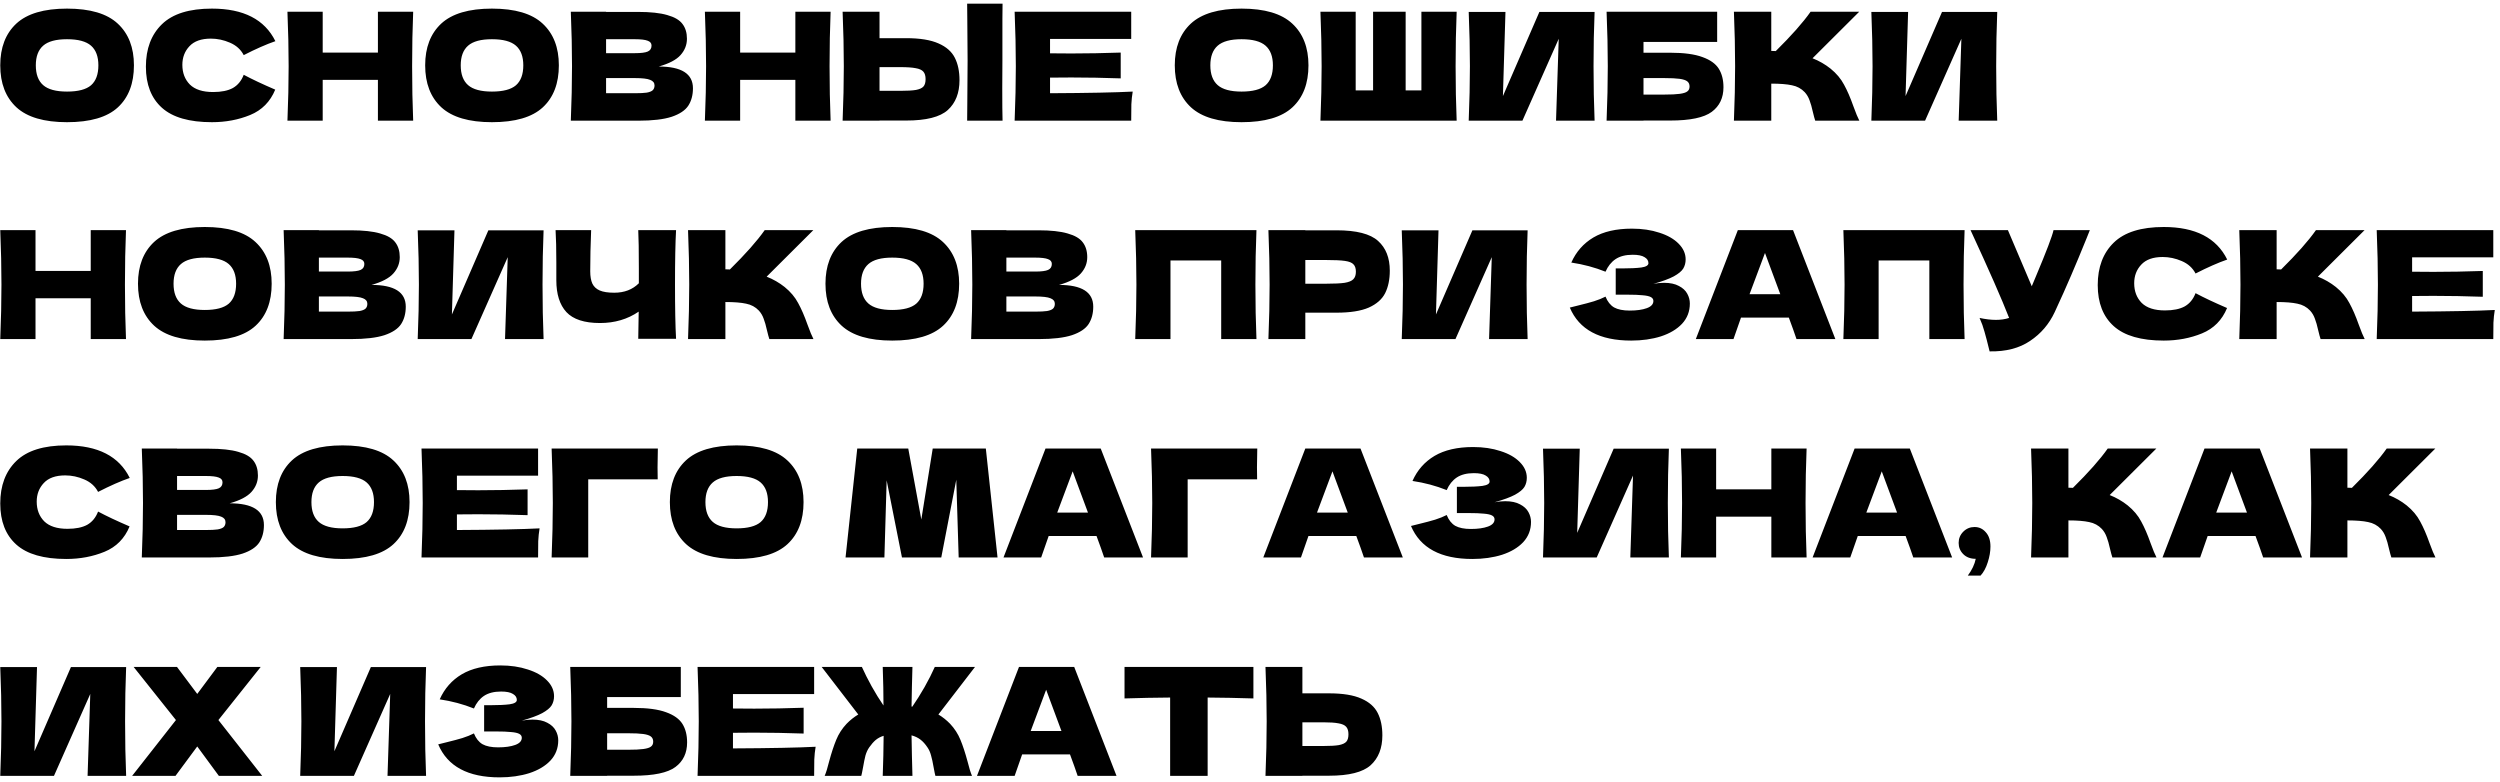 <?xml version="1.0" encoding="UTF-8"?> <svg xmlns="http://www.w3.org/2000/svg" width="435" height="136" viewBox="0 0 435 136" fill="none"> <path d="M11.662 21.261C7.676 21.261 4.744 20.399 2.864 18.677C0.984 16.936 0.044 14.499 0.044 11.367C0.044 8.269 0.975 5.849 2.838 4.109C4.717 2.368 7.659 1.498 11.662 1.498C15.682 1.498 18.624 2.368 20.486 4.109C22.366 5.849 23.305 8.269 23.305 11.367C23.305 14.517 22.374 16.953 20.512 18.677C18.65 20.399 15.7 21.261 11.662 21.261ZM11.662 15.935C13.594 15.935 14.986 15.57 15.839 14.839C16.692 14.09 17.118 12.933 17.118 11.367C17.118 9.835 16.692 8.695 15.839 7.947C14.986 7.198 13.594 6.824 11.662 6.824C9.747 6.824 8.364 7.198 7.511 7.947C6.658 8.695 6.232 9.835 6.232 11.367C6.232 12.916 6.658 14.064 7.511 14.813C8.364 15.561 9.747 15.935 11.662 15.935ZM36.873 21.261C32.94 21.261 30.042 20.426 28.18 18.755C26.317 17.084 25.386 14.7 25.386 11.601C25.386 8.486 26.317 6.023 28.18 4.213C30.042 2.403 32.94 1.498 36.873 1.498C42.373 1.498 46.054 3.387 47.916 7.163C46.35 7.703 44.514 8.512 42.408 9.591C41.903 8.617 41.103 7.894 40.006 7.424C38.927 6.955 37.822 6.72 36.691 6.72C35.02 6.72 33.775 7.163 32.957 8.051C32.139 8.921 31.73 10 31.73 11.288C31.73 12.681 32.165 13.821 33.036 14.708C33.923 15.579 35.272 16.014 37.082 16.014C38.527 16.014 39.675 15.779 40.528 15.309C41.381 14.821 42.008 14.056 42.408 13.011C43.835 13.777 45.663 14.639 47.89 15.596C47.02 17.702 45.567 19.172 43.531 20.008C41.494 20.843 39.275 21.261 36.873 21.261ZM71.892 2.046C71.77 4.988 71.709 8.147 71.709 11.523C71.709 14.9 71.77 18.059 71.892 21H65.757V13.899H56.15V21H50.014C50.154 17.623 50.223 14.465 50.223 11.523C50.223 8.582 50.154 5.423 50.014 2.046H56.15V9.147H65.757V2.046H71.892ZM85.597 21.261C81.612 21.261 78.679 20.399 76.799 18.677C74.919 16.936 73.98 14.499 73.98 11.367C73.98 8.269 74.911 5.849 76.773 4.109C78.653 2.368 81.594 1.498 85.597 1.498C89.618 1.498 92.559 2.368 94.421 4.109C96.301 5.849 97.241 8.269 97.241 11.367C97.241 14.517 96.31 16.953 94.448 18.677C92.585 20.399 89.635 21.261 85.597 21.261ZM85.597 15.935C87.529 15.935 88.921 15.57 89.774 14.839C90.627 14.09 91.054 12.933 91.054 11.367C91.054 9.835 90.627 8.695 89.774 7.947C88.921 7.198 87.529 6.824 85.597 6.824C83.683 6.824 82.299 7.198 81.446 7.947C80.593 8.695 80.167 9.835 80.167 11.367C80.167 12.916 80.593 14.064 81.446 14.813C82.299 15.561 83.683 15.935 85.597 15.935ZM114.62 11.575C118.589 11.575 120.573 12.837 120.573 15.361C120.573 16.544 120.303 17.554 119.763 18.389C119.224 19.207 118.258 19.851 116.866 20.321C115.473 20.774 113.541 21 111.07 21H99.322C99.461 17.623 99.531 14.465 99.531 11.523C99.531 8.582 99.461 5.423 99.322 2.046H105.457V2.073H111.018C113.176 2.073 114.873 2.255 116.108 2.621C117.362 2.969 118.24 3.482 118.745 4.161C119.267 4.84 119.528 5.701 119.528 6.746C119.528 7.807 119.154 8.756 118.406 9.591C117.675 10.409 116.413 11.071 114.62 11.575ZM105.457 6.824V9.252H110.469C111.548 9.252 112.297 9.156 112.715 8.965C113.15 8.773 113.367 8.425 113.367 7.92C113.367 7.52 113.141 7.242 112.688 7.085C112.253 6.911 111.514 6.824 110.469 6.824H105.457ZM110.469 16.222C111.374 16.222 112.062 16.188 112.532 16.118C113.019 16.031 113.367 15.892 113.576 15.7C113.785 15.492 113.889 15.213 113.889 14.865C113.889 14.412 113.637 14.09 113.132 13.899C112.645 13.69 111.757 13.586 110.469 13.586H105.457V16.222H110.469ZM144.527 2.046C144.405 4.988 144.344 8.147 144.344 11.523C144.344 14.9 144.405 18.059 144.527 21H138.392V13.899H128.785V21H122.65C122.789 17.623 122.858 14.465 122.858 11.523C122.858 8.582 122.789 5.423 122.65 2.046H128.785V9.147H138.392V2.046H144.527ZM174.419 10.557C174.401 11.601 174.393 13.203 174.393 15.361C174.393 17.954 174.41 19.834 174.445 21H168.284L168.31 18.05C168.344 14.813 168.362 12.315 168.362 10.557C168.362 8.886 168.344 6.519 168.31 3.456L168.284 0.637H174.445C174.427 1.194 174.419 2.064 174.419 3.247V8.129V10.557ZM157.684 6.641C160.069 6.641 161.94 6.946 163.297 7.555C164.655 8.147 165.603 8.982 166.143 10.061C166.682 11.123 166.952 12.419 166.952 13.951C166.952 16.179 166.273 17.911 164.916 19.146C163.558 20.365 161.148 20.974 157.684 20.974H153.037V21H146.615C146.754 17.623 146.824 14.465 146.824 11.523C146.824 8.582 146.754 5.423 146.615 2.046H153.037V6.641H157.684ZM156.64 15.805C157.858 15.805 158.772 15.752 159.381 15.648C160.008 15.526 160.443 15.326 160.686 15.048C160.93 14.769 161.052 14.343 161.052 13.768C161.052 13.194 160.921 12.759 160.66 12.463C160.399 12.167 159.955 11.967 159.329 11.863C158.72 11.741 157.823 11.68 156.64 11.68H153.037V15.805H156.64ZM182.707 16.222C189.321 16.188 194.116 16.092 197.092 15.935C196.97 16.649 196.892 17.389 196.857 18.154C196.84 18.903 196.831 19.851 196.831 21H176.546C176.685 17.623 176.755 14.465 176.755 11.523C176.755 8.582 176.685 5.423 176.546 2.046H196.831V6.772H182.707V9.278C183.543 9.295 184.778 9.304 186.414 9.304C189.182 9.304 192.045 9.252 195.004 9.147V13.638C192.045 13.533 189.182 13.481 186.414 13.481C184.778 13.481 183.543 13.49 182.707 13.507V16.222ZM216.03 21.261C212.044 21.261 209.111 20.399 207.232 18.677C205.352 16.936 204.412 14.499 204.412 11.367C204.412 8.269 205.343 5.849 207.205 4.109C209.085 2.368 212.026 1.498 216.03 1.498C220.05 1.498 222.991 2.368 224.854 4.109C226.733 5.849 227.673 8.269 227.673 11.367C227.673 14.517 226.742 16.953 224.88 18.677C223.017 20.399 220.067 21.261 216.03 21.261ZM216.03 15.935C217.961 15.935 219.354 15.57 220.207 14.839C221.059 14.09 221.486 12.933 221.486 11.367C221.486 9.835 221.059 8.695 220.207 7.947C219.354 7.198 217.961 6.824 216.03 6.824C214.115 6.824 212.731 7.198 211.879 7.947C211.026 8.695 210.599 9.835 210.599 11.367C210.599 12.916 211.026 14.064 211.879 14.813C212.731 15.561 214.115 15.935 216.03 15.935ZM253.459 2.046C253.337 4.988 253.276 8.147 253.276 11.523C253.276 14.9 253.337 18.059 253.459 21H229.754C229.893 17.623 229.963 14.465 229.963 11.523C229.963 8.582 229.893 5.423 229.754 2.046H235.889V15.726H238.917V2.046H244.583V15.726H247.324V2.046H253.459ZM261.951 2.073L261.507 16.718L267.851 2.073H277.459C277.337 5.014 277.276 8.164 277.276 11.523C277.276 14.9 277.337 18.059 277.459 21H270.749L271.219 6.746L264.901 21H255.555C255.694 17.623 255.764 14.465 255.764 11.523C255.764 8.599 255.694 5.449 255.555 2.073H261.951ZM290.615 9.174C292.999 9.174 294.87 9.426 296.228 9.931C297.586 10.418 298.534 11.097 299.074 11.967C299.613 12.837 299.883 13.908 299.883 15.178C299.883 17.023 299.204 18.45 297.847 19.46C296.489 20.469 294.078 20.974 290.615 20.974H285.968V21H279.546C279.685 17.623 279.755 14.465 279.755 11.523C279.755 8.582 279.685 5.423 279.546 2.046H298.786V7.294H285.968V9.174H290.615ZM289.571 16.457C290.772 16.457 291.677 16.414 292.286 16.327C292.912 16.24 293.348 16.101 293.591 15.909C293.852 15.718 293.983 15.431 293.983 15.048C293.983 14.665 293.852 14.369 293.591 14.16C293.33 13.951 292.886 13.803 292.26 13.716C291.633 13.629 290.737 13.586 289.571 13.586H285.968V16.457H289.571ZM318.514 11.941C319.54 12.776 320.324 13.707 320.863 14.734C321.42 15.744 321.96 16.988 322.482 18.468C322.917 19.669 323.265 20.513 323.526 21H315.851C315.746 20.704 315.607 20.191 315.433 19.46C315.259 18.659 315.068 17.989 314.859 17.45C314.667 16.91 314.389 16.44 314.023 16.04C313.431 15.413 312.692 15.013 311.804 14.839C310.934 14.647 309.733 14.552 308.201 14.552V21H301.701C301.84 17.623 301.91 14.465 301.91 11.523C301.91 8.582 301.84 5.423 301.701 2.046H308.201V8.86C308.375 8.878 308.637 8.886 308.985 8.886C311.7 6.206 313.719 3.926 315.041 2.046H323.5L315.381 10.139C316.529 10.592 317.574 11.193 318.514 11.941ZM332.011 2.073L331.567 16.718L337.911 2.073H347.519C347.397 5.014 347.336 8.164 347.336 11.523C347.336 14.9 347.397 18.059 347.519 21H340.809L341.279 6.746L334.961 21H325.615C325.754 17.623 325.824 14.465 325.824 11.523C325.824 8.599 325.754 5.449 325.615 2.073H332.011ZM21.922 40.046C21.8 42.988 21.739 46.147 21.739 49.523C21.739 52.9 21.8 56.059 21.922 59H15.787V51.899H6.179V59H0.044C0.184 55.623 0.253 52.465 0.253 49.523C0.253 46.582 0.184 43.423 0.044 40.046H6.179V47.148H15.787V40.046H21.922ZM35.627 59.261C31.642 59.261 28.709 58.4 26.829 56.676C24.949 54.936 24.009 52.499 24.009 49.367C24.009 46.269 24.941 43.849 26.803 42.109C28.683 40.368 31.624 39.498 35.627 39.498C39.648 39.498 42.589 40.368 44.451 42.109C46.331 43.849 47.271 46.269 47.271 49.367C47.271 52.517 46.34 54.953 44.477 56.676C42.615 58.4 39.665 59.261 35.627 59.261ZM35.627 53.935C37.559 53.935 38.951 53.57 39.804 52.839C40.657 52.09 41.083 50.933 41.083 49.367C41.083 47.835 40.657 46.695 39.804 45.947C38.951 45.198 37.559 44.824 35.627 44.824C33.713 44.824 32.329 45.198 31.476 45.947C30.623 46.695 30.197 47.835 30.197 49.367C30.197 50.916 30.623 52.064 31.476 52.813C32.329 53.561 33.713 53.935 35.627 53.935ZM64.65 49.575C68.618 49.575 70.603 50.837 70.603 53.361C70.603 54.544 70.333 55.554 69.793 56.389C69.254 57.207 68.288 57.851 66.895 58.321C65.503 58.774 63.571 59 61.1 59H49.352C49.491 55.623 49.56 52.465 49.56 49.523C49.56 46.582 49.491 43.423 49.352 40.046H55.487V40.072H61.047C63.206 40.072 64.903 40.255 66.138 40.621C67.391 40.969 68.27 41.482 68.775 42.161C69.297 42.84 69.558 43.701 69.558 44.746C69.558 45.807 69.184 46.756 68.436 47.591C67.705 48.409 66.443 49.071 64.65 49.575ZM55.487 44.824V47.252H60.499C61.578 47.252 62.327 47.156 62.744 46.965C63.179 46.773 63.397 46.425 63.397 45.92C63.397 45.52 63.171 45.242 62.718 45.085C62.283 44.911 61.544 44.824 60.499 44.824H55.487ZM60.499 54.222C61.404 54.222 62.092 54.188 62.562 54.118C63.049 54.031 63.397 53.892 63.606 53.7C63.815 53.492 63.919 53.213 63.919 52.865C63.919 52.412 63.667 52.09 63.162 51.899C62.675 51.69 61.787 51.586 60.499 51.586H55.487V54.222H60.499ZM79.076 40.072L78.632 54.718L84.976 40.072H94.583C94.461 43.014 94.4 46.164 94.4 49.523C94.4 52.9 94.461 56.059 94.583 59H87.874L88.344 44.746L82.026 59H72.68C72.819 55.623 72.888 52.465 72.888 49.523C72.888 46.599 72.819 43.449 72.68 40.072H79.076ZM117.634 40.046C117.512 42.239 117.451 45.39 117.451 49.497C117.451 53.605 117.512 56.755 117.634 58.948H111.055L111.133 54.222C109.202 55.545 106.956 56.207 104.398 56.207C101.683 56.207 99.733 55.571 98.55 54.301C97.384 53.03 96.801 51.185 96.801 48.766V45.685C96.801 43.319 96.757 41.439 96.67 40.046H102.858C102.753 42.605 102.701 44.989 102.701 47.2C102.701 48.087 102.823 48.801 103.066 49.34C103.327 49.88 103.754 50.28 104.346 50.541C104.955 50.802 105.799 50.933 106.878 50.933C108.636 50.933 110.063 50.385 111.16 49.288V46.73C111.16 43.614 111.125 41.387 111.055 40.046H117.634ZM136.53 49.941C137.557 50.776 138.341 51.708 138.88 52.734C139.437 53.744 139.977 54.988 140.499 56.468C140.934 57.669 141.282 58.513 141.543 59H133.868C133.763 58.704 133.624 58.191 133.45 57.46C133.276 56.659 133.084 55.989 132.876 55.45C132.684 54.91 132.406 54.44 132.04 54.04C131.448 53.413 130.709 53.013 129.821 52.839C128.951 52.647 127.75 52.552 126.218 52.552V59H119.718C119.857 55.623 119.927 52.465 119.927 49.523C119.927 46.582 119.857 43.423 119.718 40.046H126.218V46.86C126.392 46.878 126.653 46.886 127.001 46.886C129.717 44.206 131.736 41.926 133.058 40.046H141.517L133.398 48.139C134.546 48.592 135.591 49.193 136.53 49.941ZM155.25 59.261C151.264 59.261 148.331 58.4 146.452 56.676C144.572 54.936 143.632 52.499 143.632 49.367C143.632 46.269 144.563 43.849 146.425 42.109C148.305 40.368 151.246 39.498 155.25 39.498C159.27 39.498 162.211 40.368 164.074 42.109C165.953 43.849 166.893 46.269 166.893 49.367C166.893 52.517 165.962 54.953 164.1 56.676C162.237 58.4 159.287 59.261 155.25 59.261ZM155.25 53.935C157.181 53.935 158.574 53.57 159.427 52.839C160.279 52.09 160.706 50.933 160.706 49.367C160.706 47.835 160.279 46.695 159.427 45.947C158.574 45.198 157.181 44.824 155.25 44.824C153.335 44.824 151.951 45.198 151.099 45.947C150.246 46.695 149.819 47.835 149.819 49.367C149.819 50.916 150.246 52.064 151.099 52.813C151.951 53.561 153.335 53.935 155.25 53.935ZM184.273 49.575C188.241 49.575 190.225 50.837 190.225 53.361C190.225 54.544 189.955 55.554 189.416 56.389C188.876 57.207 187.91 57.851 186.518 58.321C185.125 58.774 183.194 59 180.722 59H168.974C169.113 55.623 169.183 52.465 169.183 49.523C169.183 46.582 169.113 43.423 168.974 40.046H175.109V40.072H180.67C182.828 40.072 184.525 40.255 185.761 40.621C187.014 40.969 187.893 41.482 188.397 42.161C188.92 42.84 189.181 43.701 189.181 44.746C189.181 45.807 188.806 46.756 188.058 47.591C187.327 48.409 186.065 49.071 184.273 49.575ZM175.109 44.824V47.252H180.122C181.201 47.252 181.949 47.156 182.367 46.965C182.802 46.773 183.019 46.425 183.019 45.92C183.019 45.52 182.793 45.242 182.341 45.085C181.906 44.911 181.166 44.824 180.122 44.824H175.109ZM180.122 54.222C181.027 54.222 181.714 54.188 182.184 54.118C182.671 54.031 183.019 53.892 183.228 53.7C183.437 53.492 183.542 53.213 183.542 52.865C183.542 52.412 183.289 52.09 182.785 51.899C182.297 51.69 181.41 51.586 180.122 51.586H175.109V54.222H180.122ZM218.623 40.046C218.501 42.988 218.44 46.147 218.44 49.523C218.44 52.9 218.501 56.059 218.623 59H212.488V45.32H203.663V59H197.528C197.668 55.623 197.737 52.465 197.737 49.523C197.737 46.582 197.668 43.423 197.528 40.046H218.623ZM232.556 40.072C236.019 40.072 238.43 40.69 239.787 41.926C241.145 43.144 241.824 44.867 241.824 47.095C241.824 48.627 241.554 49.932 241.014 51.011C240.475 52.073 239.526 52.908 238.169 53.518C236.811 54.109 234.94 54.405 232.556 54.405H227.126V59H220.703C220.843 55.623 220.912 52.465 220.912 49.523C220.912 46.582 220.843 43.423 220.703 40.046H227.126V40.072H232.556ZM230.728 49.367C232.173 49.367 233.252 49.314 233.966 49.21C234.697 49.088 235.201 48.879 235.48 48.583C235.776 48.288 235.924 47.852 235.924 47.278C235.924 46.704 235.784 46.277 235.506 45.999C235.245 45.703 234.749 45.503 234.018 45.398C233.304 45.294 232.208 45.242 230.728 45.242H227.126V49.367H230.728ZM250.3 40.072L249.856 54.718L256.2 40.072H265.807C265.686 43.014 265.625 46.164 265.625 49.523C265.625 52.9 265.686 56.059 265.807 59H259.098L259.568 44.746L253.25 59H243.904C244.043 55.623 244.113 52.465 244.113 49.523C244.113 46.599 244.043 43.449 243.904 40.072H250.3ZM287.689 49.393C288.315 49.271 288.933 49.21 289.542 49.21C290.604 49.21 291.465 49.393 292.127 49.758C292.806 50.106 293.293 50.559 293.589 51.116C293.885 51.655 294.033 52.221 294.033 52.813C294.033 54.188 293.58 55.362 292.675 56.337C291.77 57.294 290.543 58.025 288.994 58.53C287.445 59.017 285.722 59.261 283.825 59.261C278.325 59.261 274.766 57.347 273.147 53.518L274.609 53.152C275.688 52.891 276.602 52.647 277.35 52.421C278.116 52.177 278.786 51.908 279.36 51.612C279.709 52.482 280.205 53.109 280.849 53.492C281.51 53.857 282.415 54.04 283.564 54.04C284.782 54.04 285.774 53.901 286.54 53.622C287.306 53.343 287.689 52.926 287.689 52.369C287.689 52.073 287.541 51.847 287.245 51.69C286.949 51.533 286.479 51.429 285.835 51.377C285.191 51.307 284.286 51.272 283.12 51.272H281.136V46.704H282.337C283.659 46.704 284.738 46.651 285.574 46.547C286.409 46.425 286.827 46.173 286.827 45.79C286.827 45.355 286.601 45.007 286.148 44.746C285.713 44.467 285.026 44.328 284.086 44.328C282.867 44.328 281.875 44.58 281.11 45.085C280.361 45.59 279.778 46.321 279.36 47.278C277.498 46.53 275.514 45.999 273.408 45.685C274.244 43.806 275.523 42.352 277.246 41.326C278.986 40.299 281.223 39.785 283.955 39.785C285.731 39.785 287.323 40.02 288.733 40.49C290.16 40.943 291.274 41.578 292.075 42.396C292.893 43.214 293.302 44.128 293.302 45.137C293.302 45.729 293.162 46.26 292.884 46.73C292.605 47.182 292.057 47.635 291.239 48.087C290.421 48.522 289.238 48.958 287.689 49.393ZM312.591 59C312.26 58.008 311.816 56.764 311.259 55.267H302.931L301.626 59H295.073L302.383 40.046H311.99L319.352 59H312.591ZM309.771 51.194C309.11 49.367 308.431 47.539 307.735 45.712L307.108 44.015C306.499 45.599 305.603 47.992 304.419 51.194H309.771ZM341.84 40.046C341.718 42.988 341.657 46.147 341.657 49.523C341.657 52.9 341.718 56.059 341.84 59H335.705V45.32H326.881V59H320.746C320.885 55.623 320.954 52.465 320.954 49.523C320.954 46.582 320.885 43.423 320.746 40.046H341.84ZM363.631 40.046C363.562 40.238 363.475 40.455 363.37 40.699C363.266 40.925 363.161 41.186 363.057 41.482C362.1 43.849 361.212 45.981 360.394 47.879C359.593 49.758 358.636 51.899 357.522 54.301C356.548 56.389 355.12 58.06 353.241 59.313C351.378 60.584 349.029 61.193 346.192 61.141C345.826 59.627 345.53 58.487 345.304 57.721C345.095 56.938 344.808 56.137 344.443 55.319C345.47 55.545 346.418 55.658 347.288 55.658C348.141 55.658 348.907 55.545 349.586 55.319C348.333 52.099 346.096 47.008 342.876 40.046H349.377L353.528 49.81L354.259 48.061C356.069 43.762 357.087 41.091 357.313 40.046H363.631ZM376.492 59.261C372.558 59.261 369.661 58.426 367.798 56.755C365.936 55.084 365.005 52.7 365.005 49.602C365.005 46.486 365.936 44.023 367.798 42.213C369.661 40.403 372.558 39.498 376.492 39.498C381.992 39.498 385.673 41.387 387.535 45.163C385.969 45.703 384.132 46.512 382.026 47.591C381.522 46.617 380.721 45.894 379.625 45.424C378.546 44.955 377.44 44.719 376.309 44.719C374.638 44.719 373.394 45.163 372.576 46.051C371.758 46.921 371.349 48 371.349 49.288C371.349 50.681 371.784 51.821 372.654 52.708C373.542 53.578 374.891 54.014 376.701 54.014C378.145 54.014 379.294 53.779 380.147 53.309C381 52.821 381.626 52.056 382.026 51.011C383.454 51.777 385.281 52.639 387.509 53.596C386.639 55.702 385.185 57.172 383.149 58.008C381.113 58.843 378.894 59.261 376.492 59.261ZM406.446 49.941C407.473 50.776 408.256 51.708 408.795 52.734C409.352 53.744 409.892 54.988 410.414 56.468C410.849 57.669 411.197 58.513 411.458 59H403.783C403.678 58.704 403.539 58.191 403.365 57.46C403.191 56.659 403 55.989 402.791 55.45C402.599 54.91 402.321 54.44 401.955 54.04C401.364 53.413 400.624 53.013 399.736 52.839C398.866 52.647 397.665 52.552 396.134 52.552V59H389.633C389.772 55.623 389.842 52.465 389.842 49.523C389.842 46.582 389.772 43.423 389.633 40.046H396.134V46.86C396.308 46.878 396.569 46.886 396.917 46.886C399.632 44.206 401.651 41.926 402.974 40.046H411.432L403.313 48.139C404.462 48.592 405.506 49.193 406.446 49.941ZM419.708 54.222C426.322 54.188 431.117 54.092 434.093 53.935C433.972 54.649 433.893 55.389 433.858 56.154C433.841 56.903 433.832 57.851 433.832 59H413.547C413.687 55.623 413.756 52.465 413.756 49.523C413.756 46.582 413.687 43.423 413.547 40.046H433.832V44.772H419.708V47.278C420.544 47.295 421.78 47.304 423.416 47.304C426.183 47.304 429.046 47.252 432.005 47.148V51.638C429.046 51.533 426.183 51.481 423.416 51.481C421.78 51.481 420.544 51.49 419.708 51.507V54.222ZM11.531 97.261C7.598 97.261 4.7 96.426 2.838 94.755C0.975 93.084 0.044 90.7 0.044 87.602C0.044 84.486 0.975 82.023 2.838 80.213C4.7 78.403 7.598 77.498 11.531 77.498C17.031 77.498 20.712 79.387 22.575 83.163C21.008 83.703 19.172 84.512 17.066 85.591C16.561 84.617 15.761 83.894 14.664 83.424C13.585 82.954 12.48 82.719 11.348 82.719C9.678 82.719 8.433 83.163 7.615 84.051C6.797 84.921 6.388 86 6.388 87.288C6.388 88.681 6.823 89.821 7.694 90.708C8.581 91.579 9.93 92.014 11.74 92.014C13.185 92.014 14.333 91.779 15.186 91.309C16.039 90.821 16.666 90.056 17.066 89.011C18.493 89.777 20.321 90.639 22.548 91.596C21.678 93.702 20.225 95.172 18.189 96.008C16.152 96.843 13.933 97.261 11.531 97.261ZM39.971 87.575C43.939 87.575 45.923 88.837 45.923 91.361C45.923 92.544 45.654 93.554 45.114 94.389C44.575 95.207 43.609 95.851 42.216 96.321C40.824 96.774 38.892 97 36.42 97H24.672C24.812 93.624 24.881 90.465 24.881 87.523C24.881 84.582 24.812 81.423 24.672 78.046H30.808V78.073H36.368C38.526 78.073 40.223 78.255 41.459 78.621C42.712 78.969 43.591 79.482 44.096 80.161C44.618 80.84 44.879 81.701 44.879 82.746C44.879 83.807 44.505 84.756 43.757 85.591C43.026 86.409 41.764 87.071 39.971 87.575ZM30.808 82.824V85.252H35.82C36.899 85.252 37.648 85.156 38.065 84.965C38.5 84.773 38.718 84.425 38.718 83.921C38.718 83.52 38.492 83.242 38.039 83.085C37.604 82.911 36.864 82.824 35.82 82.824H30.808ZM35.82 92.222C36.725 92.222 37.413 92.188 37.883 92.118C38.37 92.031 38.718 91.892 38.927 91.7C39.136 91.492 39.24 91.213 39.24 90.865C39.24 90.412 38.988 90.09 38.483 89.899C37.996 89.69 37.108 89.586 35.82 89.586H30.808V92.222H35.82ZM59.618 97.261C55.632 97.261 52.7 96.4 50.82 94.677C48.94 92.936 48 90.499 48 87.367C48 84.269 48.931 81.849 50.794 80.109C52.673 78.368 55.615 77.498 59.618 77.498C63.638 77.498 66.58 78.368 68.442 80.109C70.322 81.849 71.261 84.269 71.261 87.367C71.261 90.517 70.33 92.953 68.468 94.677C66.606 96.4 63.656 97.261 59.618 97.261ZM59.618 91.935C61.55 91.935 62.942 91.57 63.795 90.839C64.648 90.09 65.074 88.933 65.074 87.367C65.074 85.835 64.648 84.695 63.795 83.947C62.942 83.198 61.55 82.824 59.618 82.824C57.703 82.824 56.32 83.198 55.467 83.947C54.614 84.695 54.188 85.835 54.188 87.367C54.188 88.916 54.614 90.064 55.467 90.813C56.32 91.561 57.703 91.935 59.618 91.935ZM79.504 92.222C86.117 92.188 90.912 92.092 93.888 91.935C93.767 92.649 93.688 93.389 93.653 94.154C93.636 94.903 93.627 95.851 93.627 97H73.342C73.482 93.624 73.551 90.465 73.551 87.523C73.551 84.582 73.482 81.423 73.342 78.046H93.627V82.772H79.504V85.278C80.339 85.295 81.575 85.304 83.211 85.304C85.978 85.304 88.841 85.252 91.8 85.147V89.638C88.841 89.533 85.978 89.481 83.211 89.481C81.575 89.481 80.339 89.49 79.504 89.507V92.222ZM102.352 97H95.982C96.121 93.606 96.191 90.447 96.191 87.523C96.191 84.582 96.121 81.423 95.982 78.046H114.466C114.431 79.474 114.413 80.561 114.413 81.31C114.413 82.232 114.422 82.928 114.439 83.398H102.352V97ZM128.174 97.261C124.188 97.261 121.256 96.4 119.376 94.677C117.496 92.936 116.556 90.499 116.556 87.367C116.556 84.269 117.487 81.849 119.35 80.109C121.229 78.368 124.171 77.498 128.174 77.498C132.194 77.498 135.136 78.368 136.998 80.109C138.878 81.849 139.818 84.269 139.818 87.367C139.818 90.517 138.886 92.953 137.024 94.677C135.162 96.4 132.212 97.261 128.174 97.261ZM128.174 91.935C130.106 91.935 131.498 91.57 132.351 90.839C133.204 90.09 133.63 88.933 133.63 87.367C133.63 85.835 133.204 84.695 132.351 83.947C131.498 83.198 130.106 82.824 128.174 82.824C126.259 82.824 124.876 83.198 124.023 83.947C123.17 84.695 122.744 85.835 122.744 87.367C122.744 88.916 123.17 90.064 124.023 90.813C124.876 91.561 126.259 91.935 128.174 91.935ZM171.535 78.046L173.571 97H166.809L166.392 83.477L163.781 97H156.941L154.278 83.581L153.886 97H147.125L149.161 78.046H158.037L160.309 90.395L162.293 78.046H171.535ZM192.127 97C191.796 96.008 191.353 94.763 190.796 93.267H182.468L181.162 97H174.609L181.919 78.046H191.527L198.889 97H192.127ZM189.308 89.194C188.646 87.367 187.967 85.539 187.271 83.712L186.645 82.015C186.035 83.599 185.139 85.992 183.956 89.194H189.308ZM206.652 97H200.282C200.421 93.606 200.491 90.447 200.491 87.523C200.491 84.582 200.421 81.423 200.282 78.046H218.765C218.731 79.474 218.713 80.561 218.713 81.31C218.713 82.232 218.722 82.928 218.739 83.398H206.652V97ZM237.33 97C236.999 96.008 236.555 94.763 235.998 93.267H227.67L226.365 97H219.812L227.122 78.046H236.729L244.091 97H237.33ZM234.51 89.194C233.849 87.367 233.17 85.539 232.474 83.712L231.847 82.015C231.238 83.599 230.342 85.992 229.158 89.194H234.51ZM260.052 87.393C260.679 87.271 261.296 87.21 261.906 87.21C262.967 87.21 263.829 87.393 264.49 87.758C265.169 88.106 265.656 88.559 265.952 89.116C266.248 89.655 266.396 90.221 266.396 90.813C266.396 92.188 265.943 93.362 265.038 94.337C264.133 95.294 262.906 96.025 261.357 96.53C259.808 97.017 258.085 97.261 256.188 97.261C250.688 97.261 247.129 95.347 245.511 91.518L246.972 91.152C248.052 90.891 248.965 90.647 249.714 90.421C250.48 90.177 251.15 89.908 251.724 89.612C252.072 90.482 252.568 91.109 253.212 91.492C253.873 91.857 254.778 92.04 255.927 92.04C257.145 92.04 258.138 91.9 258.903 91.622C259.669 91.344 260.052 90.926 260.052 90.369C260.052 90.073 259.904 89.847 259.608 89.69C259.312 89.533 258.842 89.429 258.198 89.377C257.554 89.307 256.649 89.272 255.483 89.272H253.499V84.704H254.7C256.023 84.704 257.102 84.651 257.937 84.547C258.773 84.425 259.19 84.173 259.19 83.79C259.19 83.355 258.964 83.007 258.512 82.746C258.077 82.467 257.389 82.328 256.449 82.328C255.231 82.328 254.239 82.58 253.473 83.085C252.725 83.59 252.142 84.321 251.724 85.278C249.862 84.53 247.878 83.999 245.772 83.686C246.607 81.806 247.886 80.353 249.609 79.326C251.35 78.299 253.586 77.785 256.319 77.785C258.094 77.785 259.687 78.02 261.096 78.49C262.523 78.943 263.637 79.578 264.438 80.396C265.256 81.214 265.665 82.128 265.665 83.137C265.665 83.729 265.526 84.26 265.247 84.73C264.969 85.182 264.421 85.635 263.603 86.087C262.785 86.522 261.601 86.958 260.052 87.393ZM274.877 78.073L274.433 92.719L280.777 78.073H290.385C290.263 81.014 290.202 84.164 290.202 87.523C290.202 90.9 290.263 94.059 290.385 97H283.675L284.145 82.746L277.827 97H268.481C268.62 93.624 268.69 90.465 268.69 87.523C268.69 84.599 268.62 81.449 268.481 78.073H274.877ZM314.349 78.046C314.227 80.988 314.166 84.147 314.166 87.523C314.166 90.9 314.227 94.059 314.349 97H308.214V89.899H298.607V97H292.472C292.611 93.624 292.68 90.465 292.68 87.523C292.68 84.582 292.611 81.423 292.472 78.046H298.607V85.147H308.214V78.046H314.349ZM332.91 97C332.58 96.008 332.136 94.763 331.579 93.267H323.251L321.945 97H315.393L322.703 78.046H332.31L339.672 97H332.91ZM330.091 89.194C329.429 87.367 328.751 85.539 328.054 83.712L327.428 82.015C326.819 83.599 325.922 85.992 324.739 89.194H330.091ZM343.571 91.7C344.355 91.7 345.007 92.005 345.529 92.614C346.069 93.206 346.339 94.032 346.339 95.094C346.339 95.964 346.182 96.878 345.869 97.835C345.573 98.793 345.155 99.567 344.616 100.159H342.397C343.127 99.167 343.589 98.192 343.78 97.235C342.875 97.235 342.153 96.965 341.613 96.426C341.074 95.886 340.804 95.233 340.804 94.468C340.804 93.702 341.074 93.049 341.613 92.51C342.153 91.97 342.806 91.7 343.571 91.7ZM370.217 87.941C371.244 88.776 372.028 89.707 372.567 90.734C373.124 91.744 373.664 92.988 374.186 94.468C374.621 95.669 374.969 96.513 375.23 97H367.555C367.45 96.704 367.311 96.191 367.137 95.46C366.963 94.659 366.771 93.989 366.562 93.45C366.371 92.91 366.093 92.44 365.727 92.04C365.135 91.413 364.396 91.013 363.508 90.839C362.638 90.647 361.437 90.552 359.905 90.552V97H353.405C353.544 93.624 353.613 90.465 353.613 87.523C353.613 84.582 353.544 81.423 353.405 78.046H359.905V84.86C360.079 84.878 360.34 84.886 360.688 84.886C363.404 82.206 365.422 79.926 366.745 78.046H375.204L367.085 86.139C368.233 86.592 369.278 87.192 370.217 87.941ZM393.792 97C393.462 96.008 393.018 94.763 392.461 93.267H384.133L382.827 97H376.275L383.585 78.046H393.192L400.554 97H393.792ZM390.973 89.194C390.311 87.367 389.633 85.539 388.936 83.712L388.31 82.015C387.701 83.599 386.804 85.992 385.621 89.194H390.973ZM418.76 87.941C419.787 88.776 420.57 89.707 421.109 90.734C421.666 91.744 422.206 92.988 422.728 94.468C423.163 95.669 423.511 96.513 423.772 97H416.097C415.993 96.704 415.853 96.191 415.679 95.46C415.505 94.659 415.314 93.989 415.105 93.45C414.913 92.91 414.635 92.44 414.269 92.04C413.678 91.413 412.938 91.013 412.05 90.839C411.18 90.647 409.979 90.552 408.448 90.552V97H401.947C402.086 93.624 402.156 90.465 402.156 87.523C402.156 84.582 402.086 81.423 401.947 78.046H408.448V84.86C408.622 84.878 408.883 84.886 409.231 84.886C411.946 82.206 413.965 79.926 415.288 78.046H423.746L415.627 86.139C416.776 86.592 417.82 87.192 418.76 87.941ZM6.44 116.073L5.997 130.718L12.341 116.073H21.948C21.826 119.014 21.765 122.164 21.765 125.523C21.765 128.9 21.826 132.059 21.948 135H15.239L15.708 120.746L9.391 135H0.044C0.184 131.624 0.253 128.465 0.253 125.523C0.253 122.599 0.184 119.449 0.044 116.073H6.44ZM38.002 125.288L45.625 135H38.081L34.321 129.883L30.536 135H22.991L30.614 125.288L23.252 116.046H30.797L34.321 120.746L37.819 116.046H45.364L38.002 125.288ZM58.629 116.073L58.185 130.718L64.529 116.073H74.136C74.014 119.014 73.953 122.164 73.953 125.523C73.953 128.9 74.014 132.059 74.136 135H67.427L67.897 120.746L61.579 135H52.233C52.372 131.624 52.441 128.465 52.441 125.523C52.441 122.599 52.372 119.449 52.233 116.073H58.629ZM90.791 125.393C91.417 125.271 92.035 125.21 92.644 125.21C93.706 125.21 94.568 125.393 95.229 125.758C95.908 126.106 96.395 126.559 96.691 127.116C96.987 127.655 97.135 128.221 97.135 128.813C97.135 130.188 96.682 131.362 95.777 132.337C94.872 133.294 93.645 134.025 92.096 134.53C90.547 135.017 88.824 135.261 86.927 135.261C81.427 135.261 77.868 133.347 76.249 129.518L77.711 129.152C78.79 128.891 79.704 128.647 80.453 128.421C81.218 128.177 81.888 127.908 82.463 127.612C82.811 128.482 83.307 129.109 83.951 129.491C84.612 129.857 85.517 130.04 86.666 130.04C87.884 130.04 88.876 129.9 89.642 129.622C90.408 129.344 90.791 128.926 90.791 128.369C90.791 128.073 90.643 127.847 90.347 127.69C90.051 127.533 89.581 127.429 88.937 127.377C88.293 127.307 87.388 127.272 86.222 127.272H84.238V122.704H85.439C86.762 122.704 87.841 122.651 88.676 122.547C89.512 122.425 89.929 122.173 89.929 121.79C89.929 121.355 89.703 121.007 89.251 120.746C88.816 120.467 88.128 120.328 87.188 120.328C85.97 120.328 84.978 120.58 84.212 121.085C83.464 121.59 82.88 122.321 82.463 123.278C80.6 122.53 78.616 121.999 76.51 121.686C77.346 119.806 78.625 118.353 80.348 117.326C82.089 116.299 84.325 115.785 87.058 115.785C88.833 115.785 90.425 116.02 91.835 116.49C93.262 116.943 94.376 117.578 95.177 118.396C95.995 119.214 96.404 120.128 96.404 121.137C96.404 121.729 96.265 122.26 95.986 122.73C95.708 123.182 95.159 123.635 94.341 124.087C93.523 124.522 92.34 124.958 90.791 125.393ZM110.289 123.174C112.673 123.174 114.544 123.426 115.902 123.931C117.26 124.418 118.208 125.097 118.748 125.967C119.287 126.837 119.557 127.908 119.557 129.178C119.557 131.023 118.878 132.45 117.521 133.46C116.163 134.469 113.753 134.974 110.289 134.974H105.642V135H99.22C99.359 131.624 99.429 128.465 99.429 125.523C99.429 122.582 99.359 119.423 99.22 116.046H118.46V121.294H105.642V123.174H110.289ZM109.245 130.457C110.446 130.457 111.351 130.414 111.96 130.327C112.586 130.24 113.022 130.101 113.265 129.909C113.526 129.718 113.657 129.431 113.657 129.048C113.657 128.665 113.526 128.369 113.265 128.16C113.004 127.951 112.56 127.803 111.934 127.716C111.307 127.629 110.411 127.586 109.245 127.586H105.642V130.457H109.245ZM127.536 130.222C134.15 130.188 138.945 130.092 141.921 129.935C141.799 130.649 141.721 131.389 141.686 132.154C141.669 132.903 141.66 133.851 141.66 135H121.375C121.514 131.624 121.584 128.465 121.584 125.523C121.584 122.582 121.514 119.423 121.375 116.046H141.66V120.772H127.536V123.278C128.371 123.295 129.607 123.304 131.243 123.304C134.011 123.304 136.874 123.252 139.832 123.147V127.638C136.874 127.533 134.011 127.481 131.243 127.481C129.607 127.481 128.371 127.49 127.536 127.507V130.222ZM163.281 124.322C164.012 124.757 164.691 125.297 165.318 125.941C166.101 126.776 166.701 127.707 167.119 128.734C167.537 129.744 167.946 130.988 168.346 132.468C168.624 133.599 168.886 134.443 169.129 135H162.759C162.707 134.843 162.602 134.339 162.446 133.486C162.307 132.668 162.159 131.989 162.002 131.449C161.863 130.91 161.654 130.44 161.375 130.04C160.993 129.465 160.584 129.013 160.148 128.682C159.713 128.351 159.2 128.108 158.608 127.951C158.643 130.301 158.695 132.65 158.765 135H153.596C153.683 132.668 153.735 130.344 153.752 128.029C153.23 128.186 152.769 128.43 152.369 128.76C151.986 129.091 151.611 129.518 151.246 130.04C150.968 130.44 150.75 130.91 150.593 131.449C150.454 131.989 150.315 132.668 150.176 133.486C150.019 134.339 149.915 134.843 149.862 135H143.492C143.736 134.443 143.997 133.599 144.275 132.468C144.676 130.988 145.085 129.744 145.502 128.734C145.92 127.707 146.521 126.776 147.304 125.941C147.93 125.297 148.609 124.757 149.34 124.322L142.97 116.046H149.967C150.437 117.091 151.002 118.213 151.664 119.414C152.325 120.598 153.013 121.712 153.726 122.756C153.726 120.772 153.683 118.535 153.596 116.046H158.765C158.695 118.344 158.643 120.641 158.608 122.939C158.678 122.939 158.721 122.947 158.739 122.965C159.47 121.903 160.183 120.763 160.879 119.545C161.576 118.309 162.167 117.143 162.655 116.046H169.651L163.281 124.322ZM187.512 135C187.182 134.008 186.738 132.764 186.181 131.267H177.853L176.548 135H169.995L177.305 116.046H186.912L194.274 135H187.512ZM184.693 127.194C184.032 125.367 183.353 123.539 182.657 121.712L182.03 120.015C181.421 121.598 180.525 123.992 179.341 127.194H184.693ZM218.093 121.529C215.36 121.442 212.706 121.39 210.13 121.372V135H203.604V121.372C201.01 121.39 198.365 121.442 195.667 121.529V116.046H218.093V121.529ZM231.263 120.641C233.647 120.641 235.518 120.946 236.876 121.555C238.233 122.147 239.182 122.982 239.721 124.061C240.261 125.123 240.531 126.42 240.531 127.951C240.531 130.179 239.852 131.911 238.494 133.146C237.137 134.365 234.726 134.974 231.263 134.974H226.616V135H220.193C220.333 131.624 220.402 128.465 220.402 125.523C220.402 122.582 220.333 119.423 220.193 116.046H226.616V120.641H231.263ZM230.218 129.805C231.437 129.805 232.35 129.753 232.96 129.648C233.586 129.526 234.021 129.326 234.265 129.048C234.509 128.769 234.63 128.343 234.63 127.768C234.63 127.194 234.5 126.759 234.239 126.463C233.978 126.167 233.534 125.967 232.907 125.863C232.298 125.741 231.402 125.68 230.218 125.68H226.616V129.805H230.218Z" fill="black"></path> </svg> 